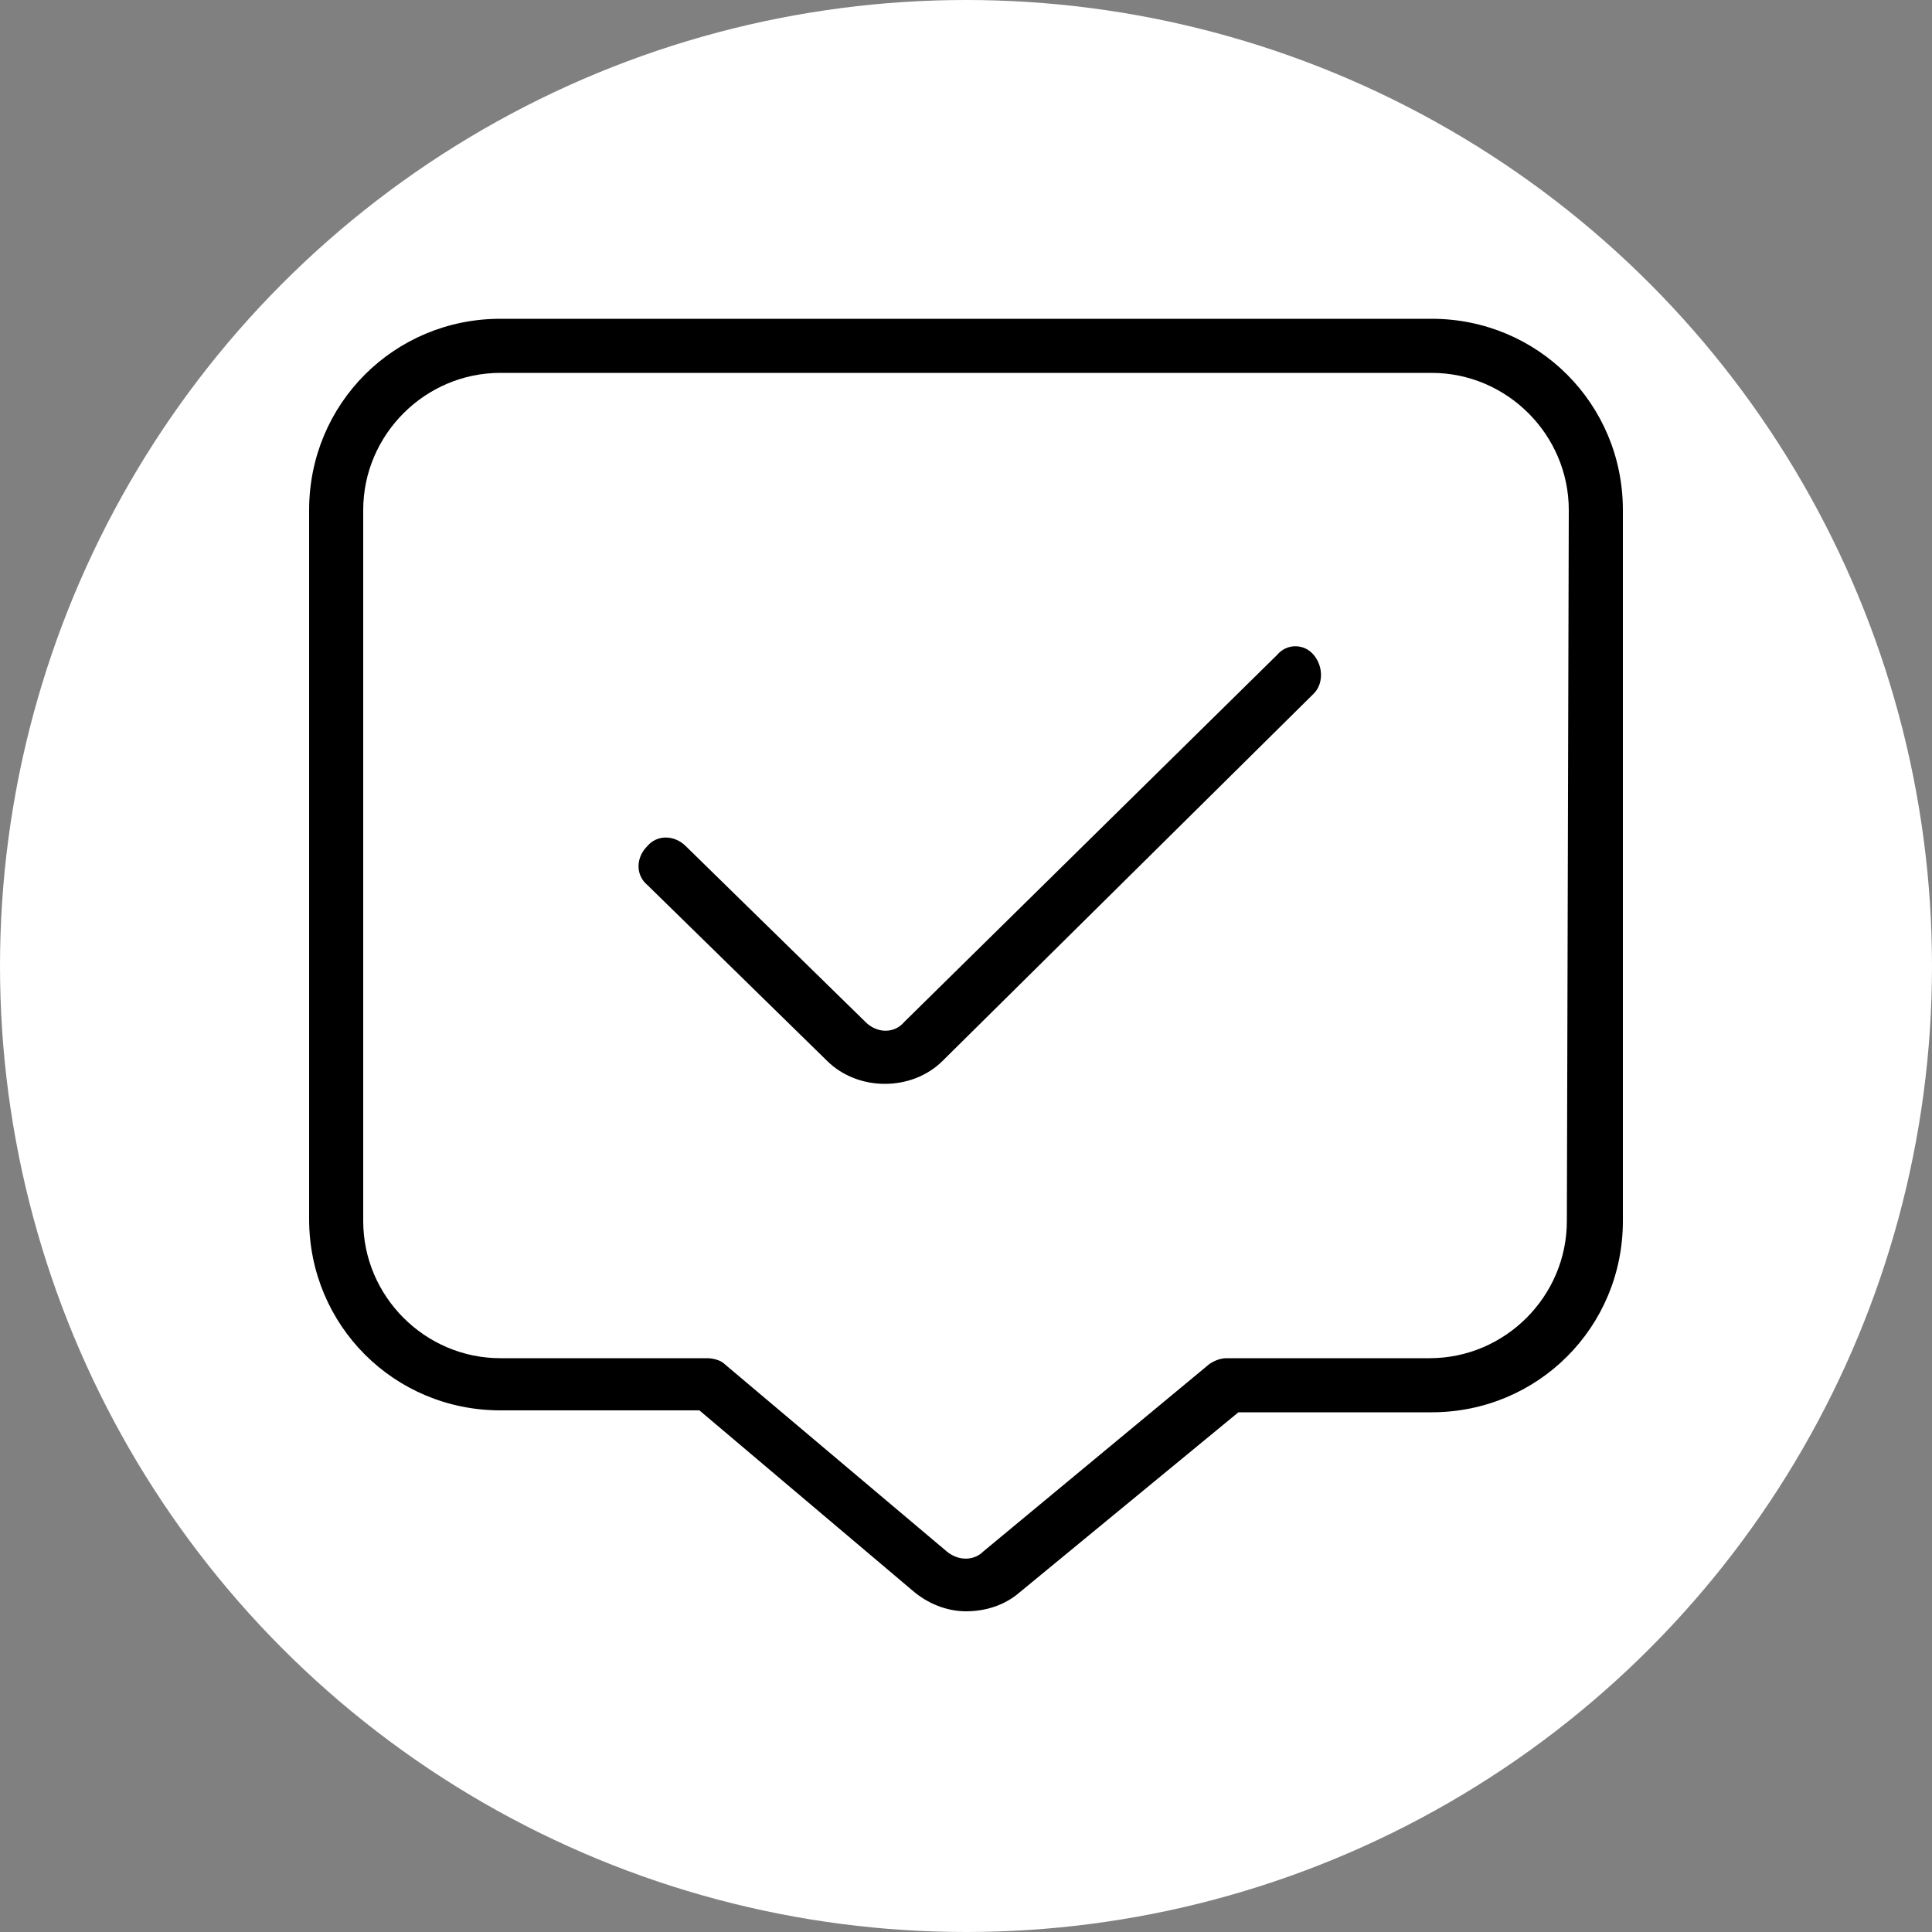 <?xml version="1.0" encoding="utf-8"?>
<!-- Generator: Adobe Illustrator 25.0.0, SVG Export Plug-In . SVG Version: 6.00 Build 0)  -->
<svg version="1.1" id="Capa_1" xmlns="http://www.w3.org/2000/svg" xmlns:xlink="http://www.w3.org/1999/xlink" x="0px" y="0px"
	 viewBox="0 0 100 100" style="enable-background:new 0 0 100 100;" xml:space="preserve">
<rect x="0" y="0" width="100" height="100" fill="#808080" stroke="none"/>
<style type="text/css">
	.st0{fill:#FFFFFF;}
</style>
<circle class="st0" cx="50" cy="50" r="50"/>
<path d="M68,33.9c0.5,0.6,0.5,1.5,0,2l-19.2,19c-0.8,0.8-1.9,1.2-3,1.2c-1.1,0-2.2-0.4-3-1.2l-9.3-9.1c-0.6-0.5-0.6-1.4,0-2
	c0.5-0.6,1.4-0.6,2,0l9.3,9.1c0.6,0.6,1.5,0.6,2,0l19.3-19C66.6,33.3,67.5,33.3,68,33.9L68,33.9z M84,26.4v36.8
	c0,5.5-4.4,9.9-9.9,9.9h-10l-11.3,9.3c-0.8,0.7-1.8,1-2.8,1c-1,0-2-0.4-2.8-1.1l-11-9.3H25.9c-5.5,0-9.9-4.4-9.9-9.9V26.4
	c0-5.5,4.4-9.9,9.9-9.9h48.2C79.6,16.5,84,20.9,84,26.4z M81.2,26.4c0-3.9-3.2-7.1-7.1-7.1H25.9c-3.9,0-7.1,3.2-7.1,7.1v36.8
	c0,3.9,3.2,7.1,7.1,7.1h10.7c0.3,0,0.7,0.1,0.9,0.3L49,80.3c0.6,0.5,1.4,0.5,1.9,0l11.7-9.7c0.3-0.2,0.6-0.3,0.9-0.3h10.5
	c3.9,0,7.1-3.2,7.1-7.1L81.2,26.4L81.2,26.4z"/>
</svg>
